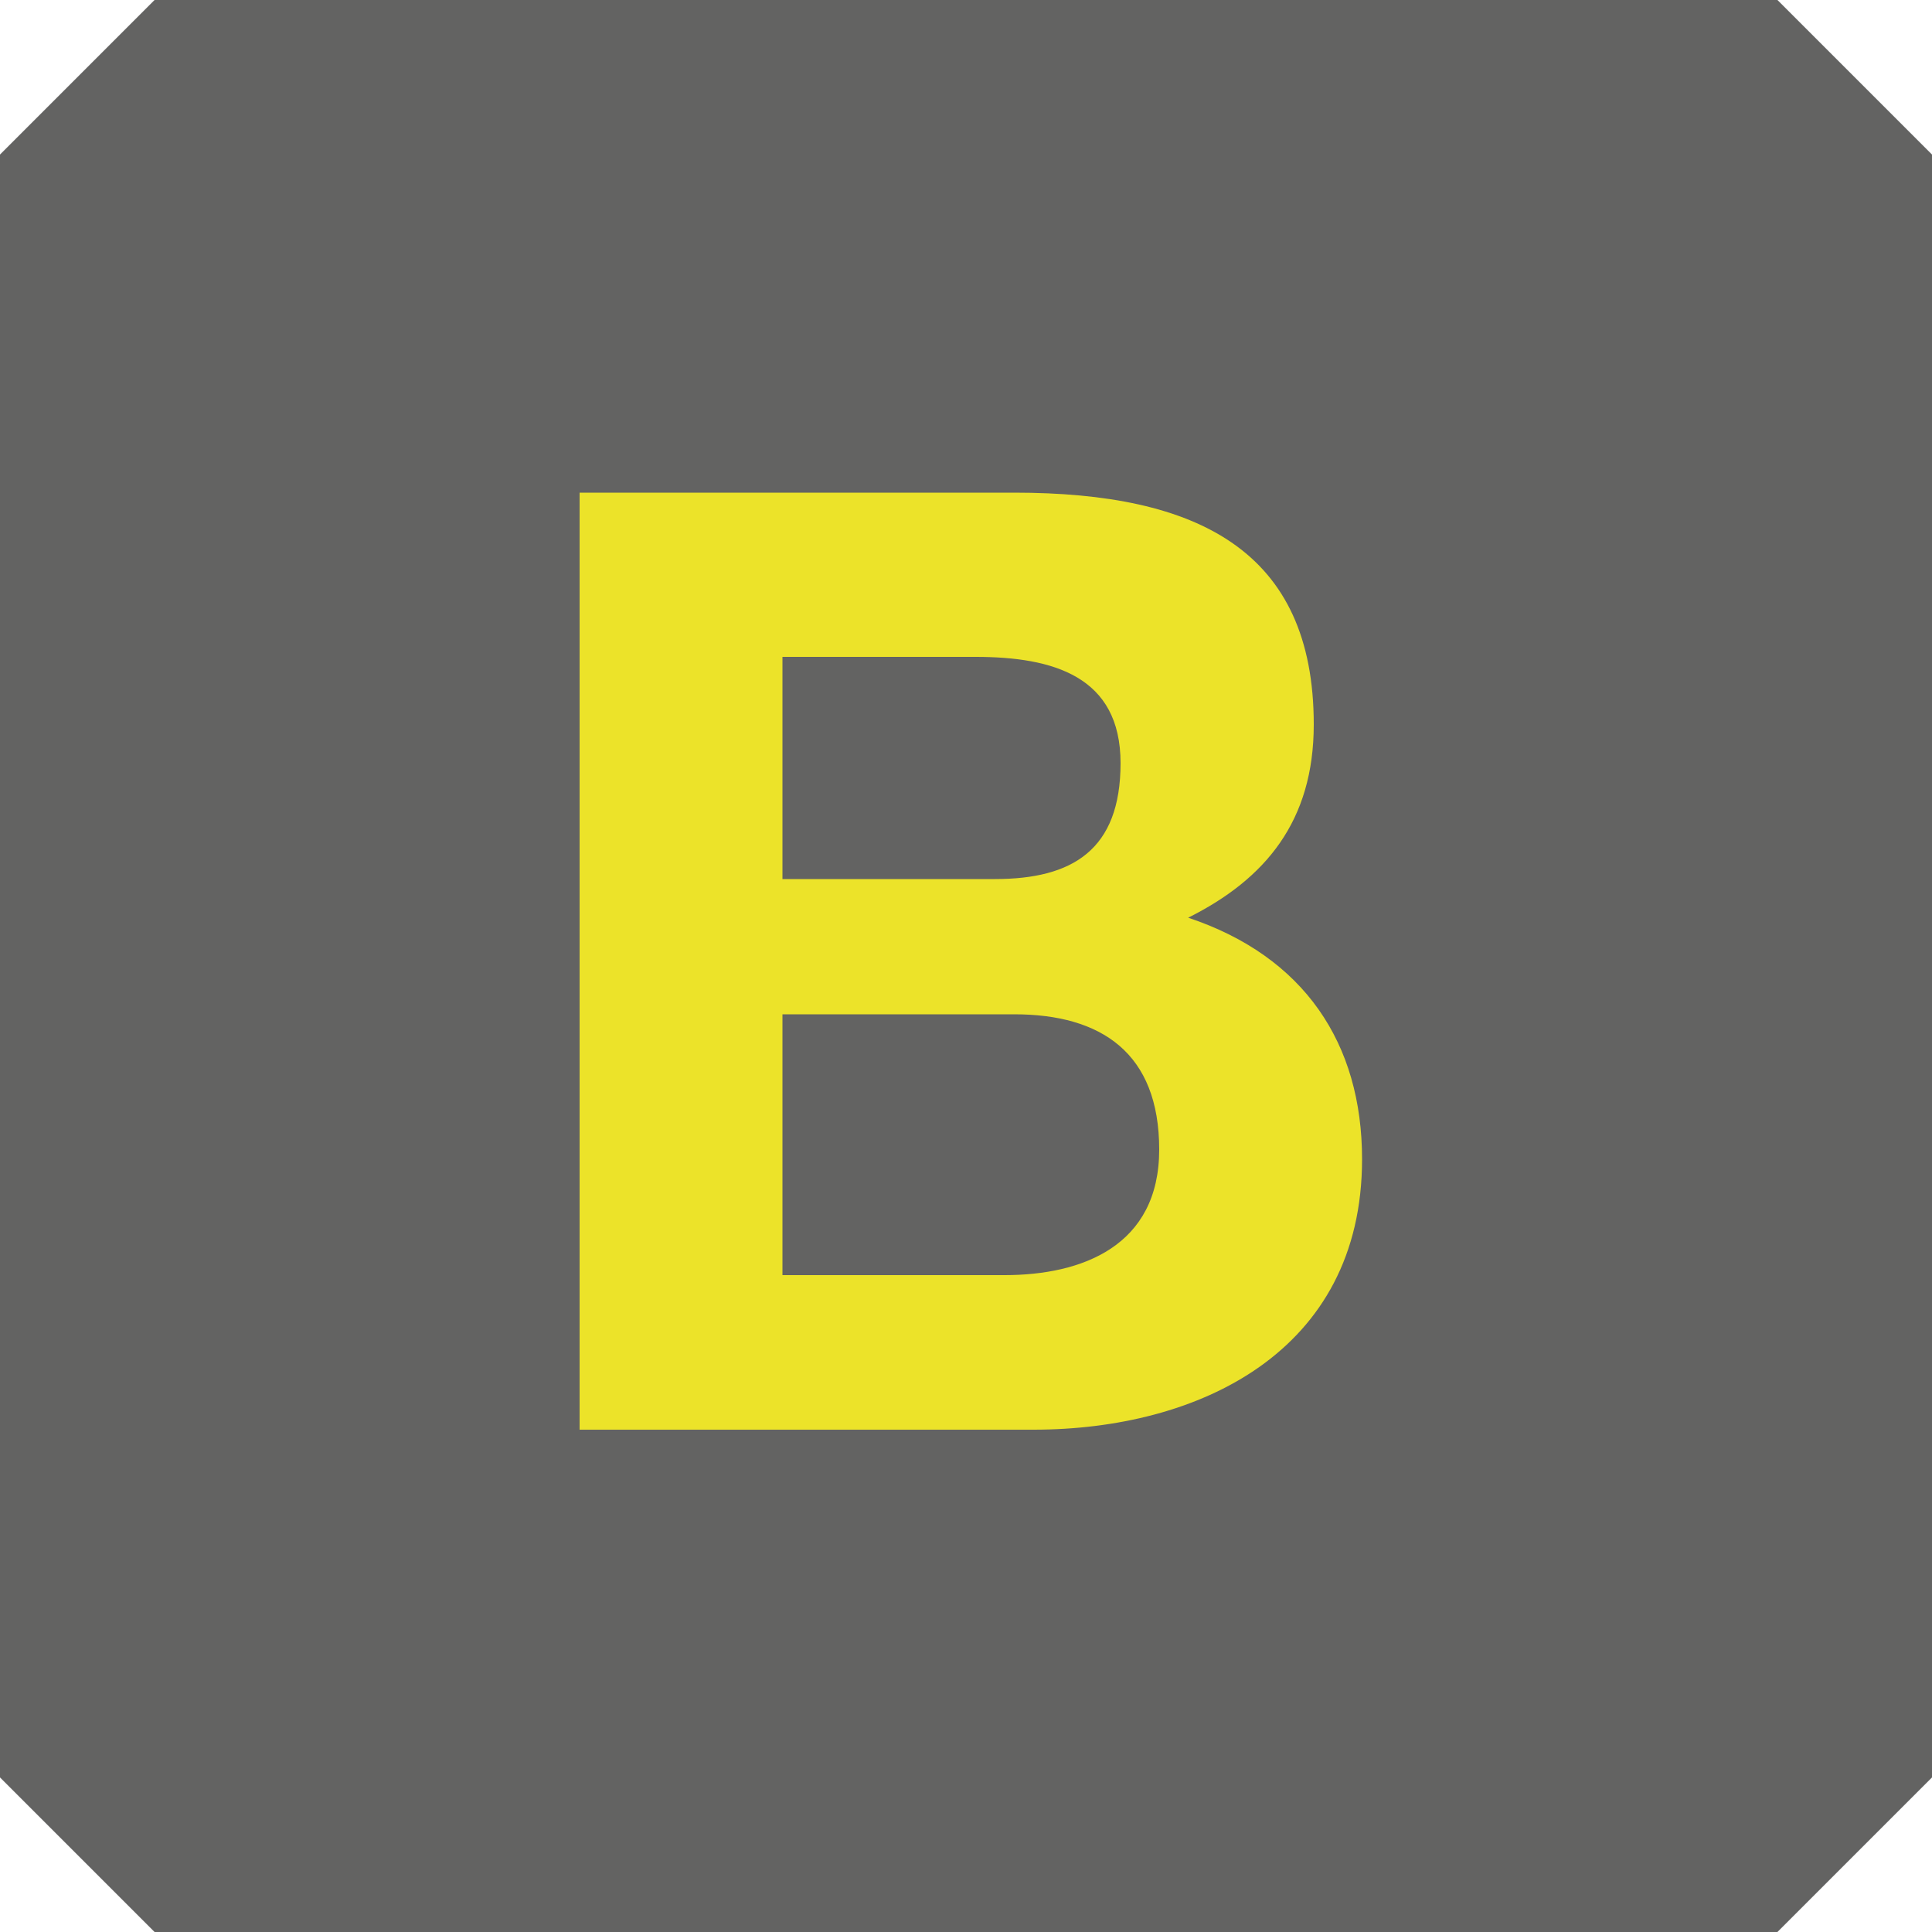 <?xml version="1.0" encoding="utf-8"?>
<!-- Generator: Adobe Illustrator 19.0.0, SVG Export Plug-In . SVG Version: 6.00 Build 0)  -->
<svg version="1.1" id="Layer_1" xmlns="http://www.w3.org/2000/svg" xmlns:xlink="http://www.w3.org/1999/xlink" x="0px" y="0px"
	 viewBox="12.9 -8 20 20" style="enable-background:new 12.9 -8 20 20;" xml:space="preserve">
<style type="text/css">
	.st0{fill:#636362;}
	.st1{fill:#ECE329;}
</style>
<polygon class="st0" points="32.9,-6.4 31.3,-8 14.5,-8 12.9,-6.4 12.9,10.4 14.5,12 31.3,12 32.9,10.4 "/>
<path class="st1" d="M18.8-2.9h4.6c1.9,0,3.1,0.6,3.1,2.4c0,1-0.5,1.6-1.3,2C26.4,1.9,27,2.8,27,4c0,2-1.7,2.8-3.4,2.8h-4.7V-2.9z
	 M21,1.1h2.2c0.8,0,1.3-0.3,1.3-1.2c0-0.9-0.7-1.1-1.5-1.1h-2V1.1z M21,5.2h2.3c0.8,0,1.6-0.3,1.6-1.3c0-1-0.6-1.4-1.5-1.4H21V5.2z"
	/>
</svg>
